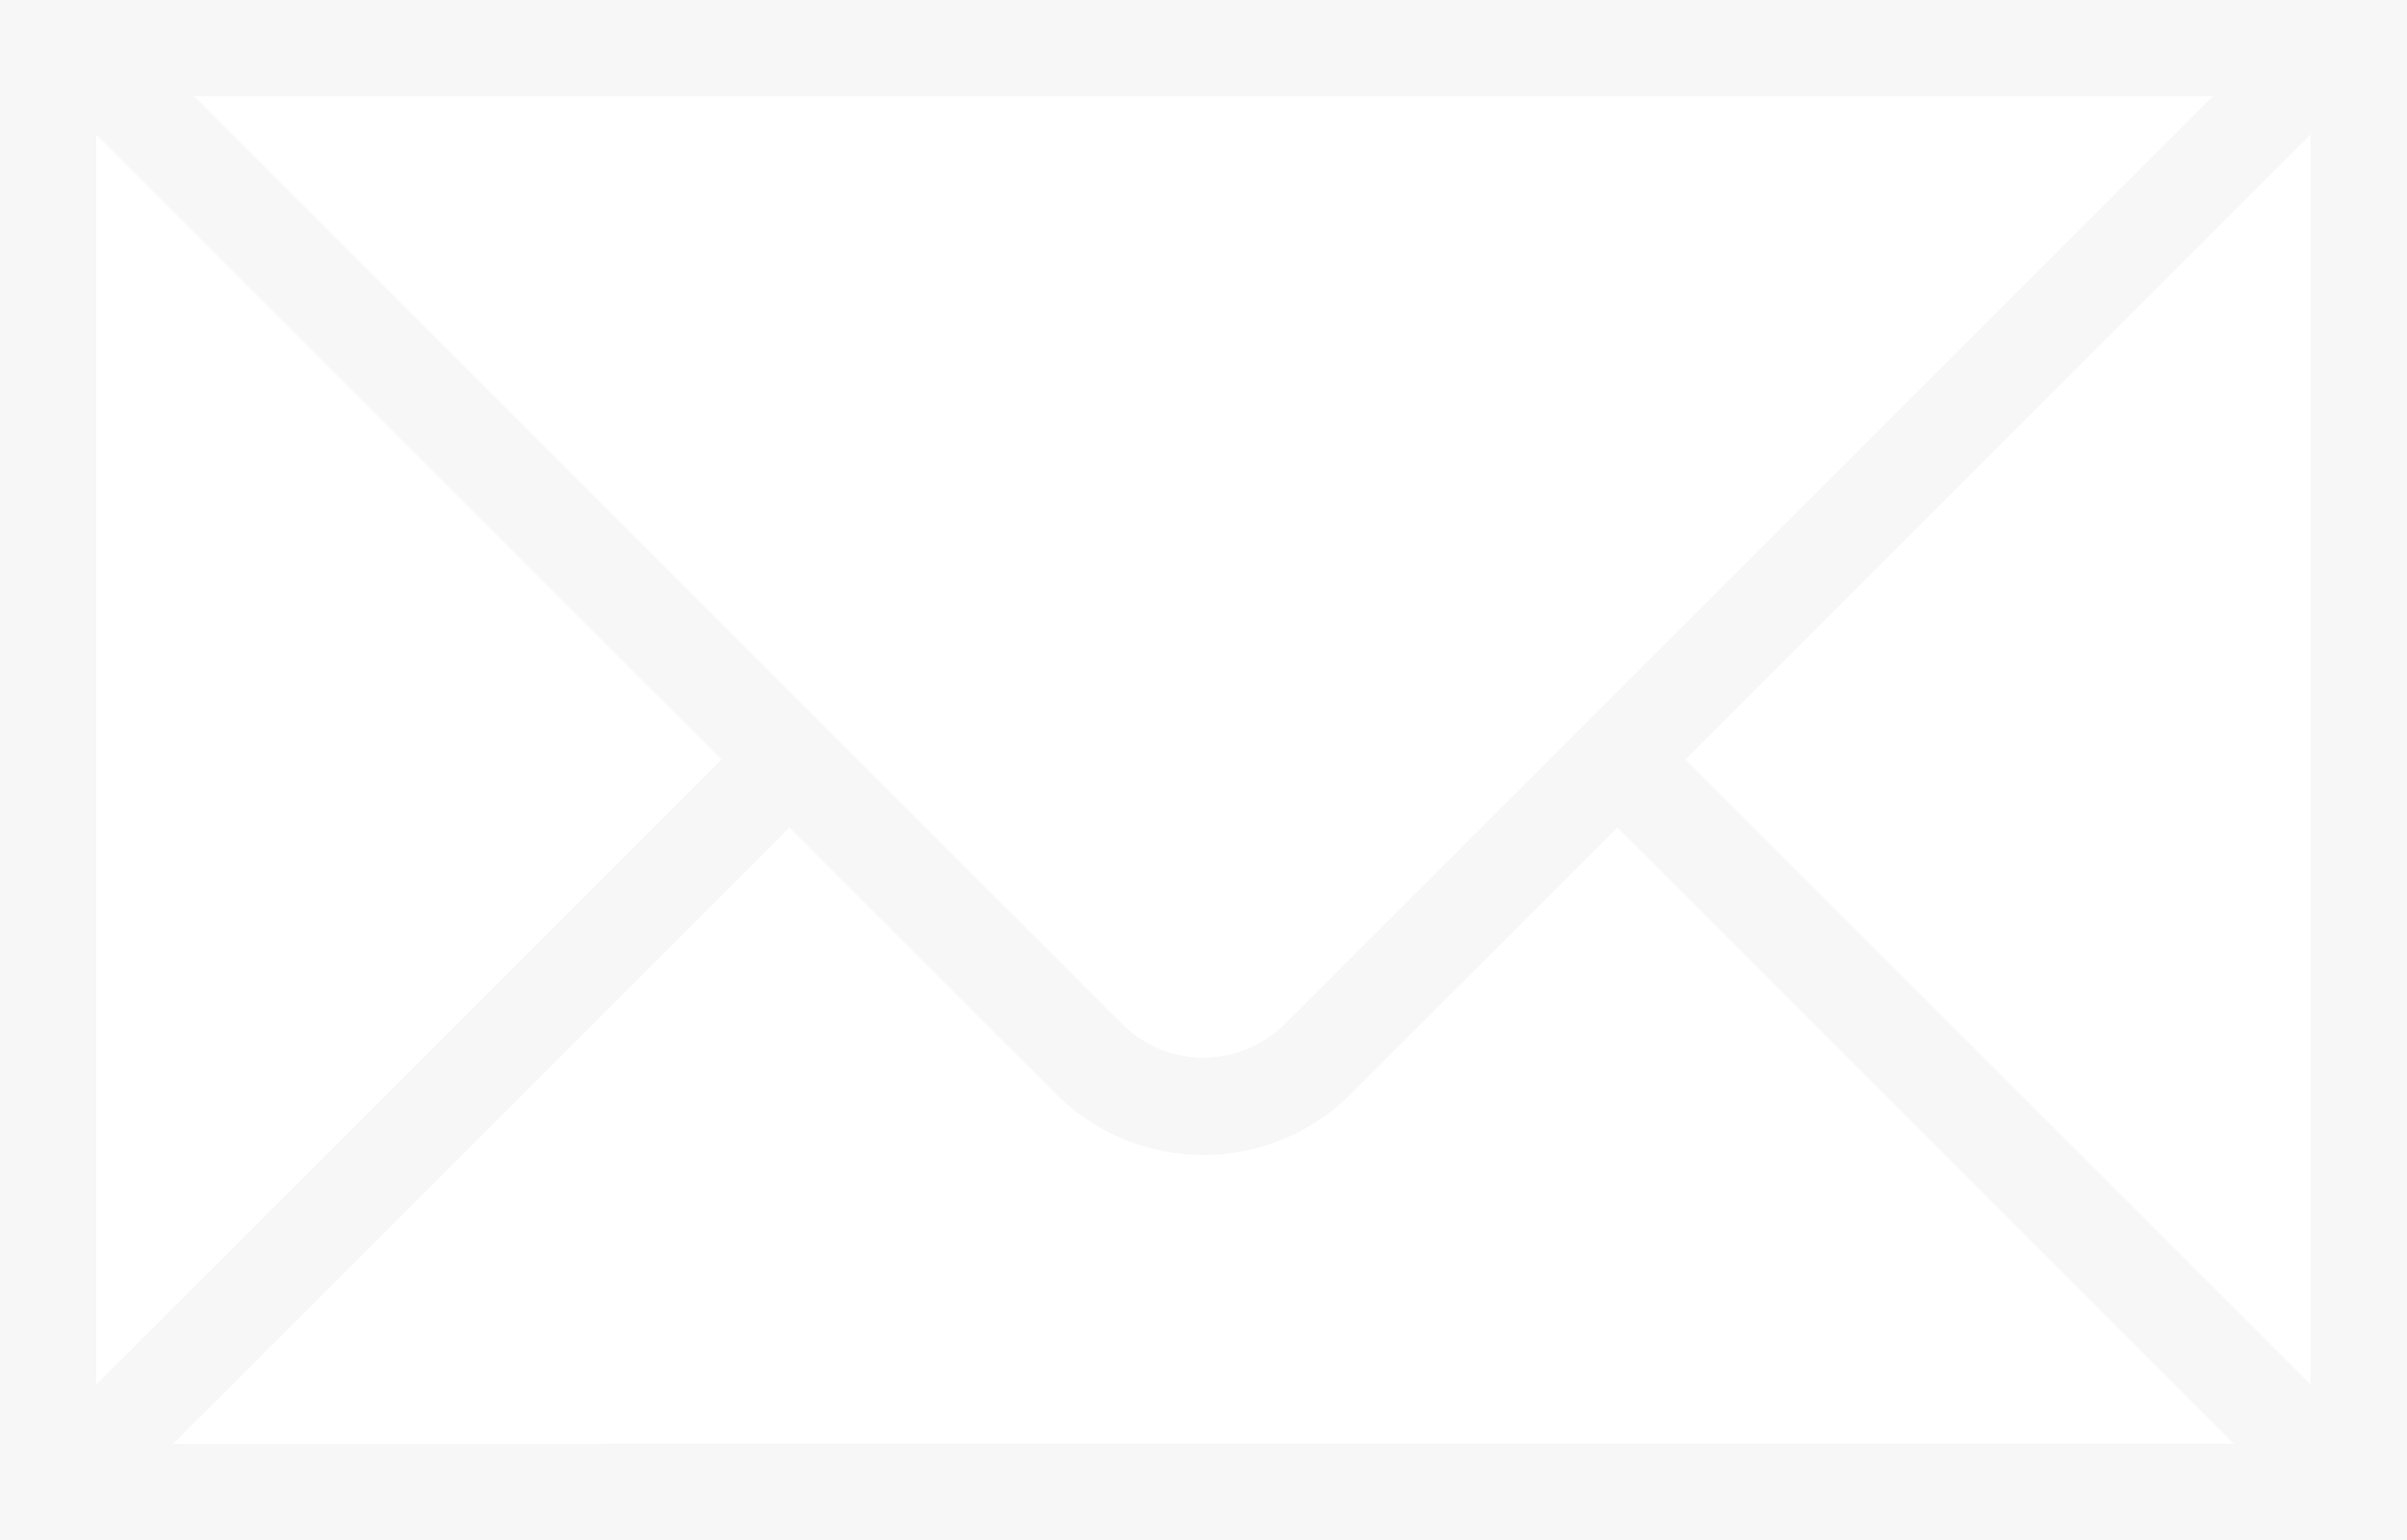 <svg xmlns="http://www.w3.org/2000/svg" width="326.028" height="208.661" viewBox="0 0 326.028 208.661">
  <path id="_370078_email_mail_message_sms_communication_icon" data-name="370078_email_mail_message_sms_communication_icon" d="M319.982,96.359H7.218V305.02H333.246V96.359H319.982ZM306.941,109.4,180.987,235.354a15.581,15.581,0,0,1-21.51,0L33.5,109.4ZM20.258,114.6l84.678,84.666L20.258,283.94Zm10.4,177.381,83.5-83.488,36.092,36.086a28.239,28.239,0,0,0,39.951,0L226.3,208.483l83.494,83.494Zm289.542-8.03-84.679-84.685L320.2,114.577V283.947Z" transform="translate(-7.218 -96.359)" fill="#575f6c" opacity="0.049"/>
</svg>
